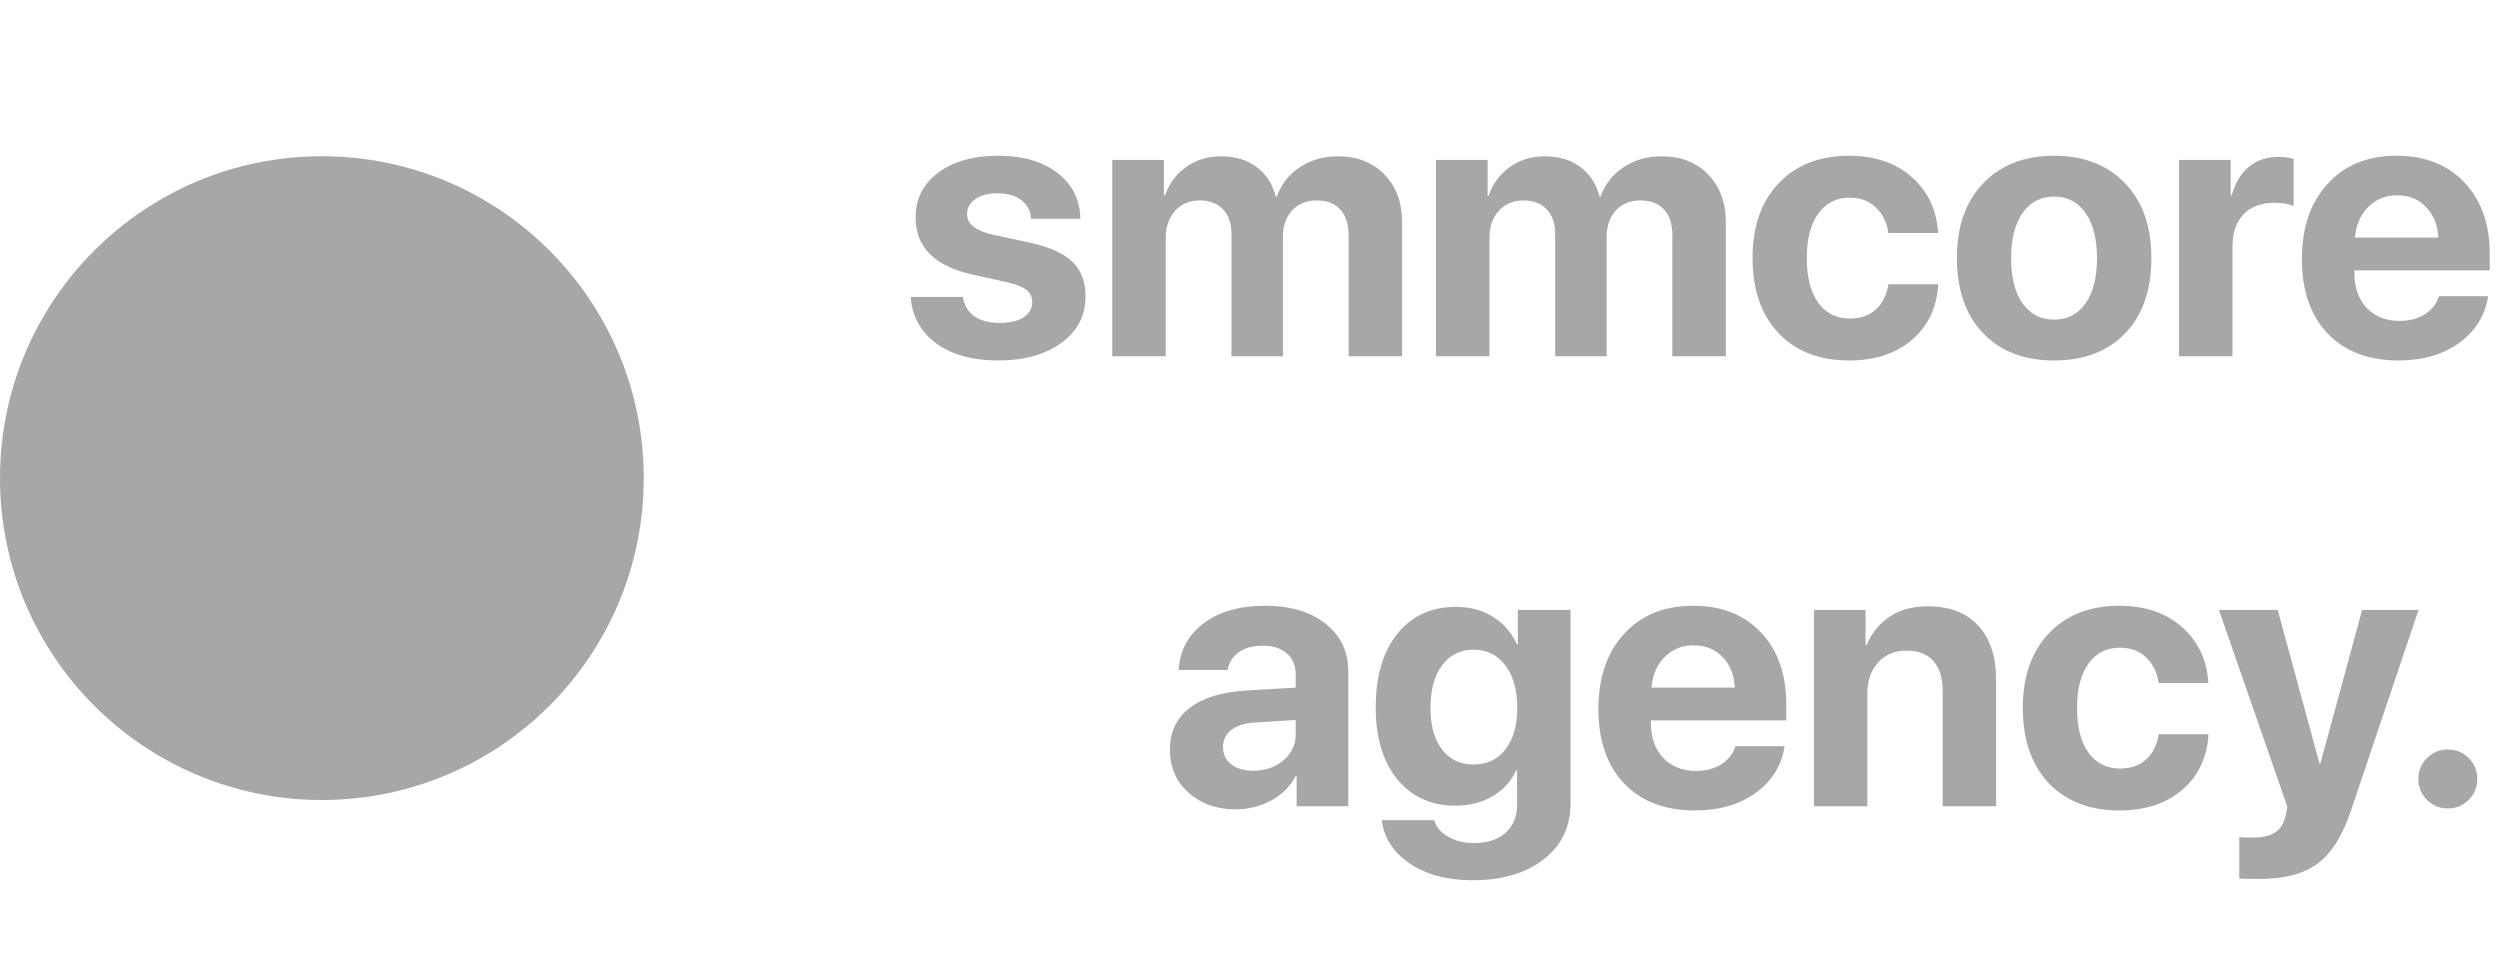 <?xml version="1.0" encoding="UTF-8"?> <svg xmlns="http://www.w3.org/2000/svg" width="400" height="154" viewBox="0 0 400 154" fill="none"> <path d="M146.494 34.822C146.494 31.834 147.695 29.441 150.098 27.645C152.5 25.828 155.713 24.92 159.736 24.92C163.662 24.92 166.816 25.838 169.199 27.674C171.582 29.51 172.803 31.951 172.861 34.998H164.98C164.883 33.728 164.355 32.732 163.398 32.01C162.461 31.287 161.201 30.926 159.619 30.926C158.135 30.926 156.943 31.238 156.045 31.863C155.166 32.469 154.727 33.279 154.727 34.295C154.727 35.818 156.094 36.902 158.828 37.547L164.834 38.836C167.979 39.539 170.234 40.565 171.602 41.912C172.988 43.24 173.682 45.076 173.682 47.42C173.682 50.506 172.393 52.986 169.814 54.861C167.236 56.736 163.867 57.674 159.707 57.674C155.566 57.674 152.256 56.756 149.775 54.92C147.295 53.084 145.938 50.613 145.703 47.508H154.053C154.268 48.836 154.873 49.861 155.869 50.584C156.885 51.307 158.242 51.668 159.941 51.668C161.562 51.668 162.832 51.375 163.75 50.789C164.688 50.184 165.156 49.363 165.156 48.328C165.156 47.527 164.863 46.893 164.277 46.424C163.691 45.935 162.695 45.525 161.289 45.193L155.488 43.904C149.492 42.537 146.494 39.51 146.494 34.822ZM177.959 57V25.594H186.221V31.277H186.396C187.061 29.363 188.193 27.84 189.795 26.707C191.396 25.574 193.252 25.008 195.361 25.008C197.627 25.008 199.521 25.574 201.045 26.707C202.568 27.82 203.594 29.402 204.121 31.453H204.297C205 29.48 206.221 27.918 207.959 26.766C209.717 25.594 211.748 25.008 214.053 25.008C217.139 25.008 219.619 25.975 221.494 27.908C223.389 29.842 224.336 32.391 224.336 35.555V57H215.781V37.693C215.781 35.877 215.342 34.49 214.463 33.533C213.584 32.557 212.314 32.068 210.654 32.068C209.033 32.068 207.725 32.605 206.729 33.68C205.752 34.754 205.264 36.17 205.264 37.928V57H197.031V37.43C197.031 35.75 196.582 34.441 195.684 33.504C194.785 32.547 193.545 32.068 191.963 32.068C190.342 32.068 189.023 32.625 188.008 33.738C187.012 34.852 186.514 36.287 186.514 38.045V57H177.959ZM229.756 57V25.594H238.018V31.277H238.193C238.857 29.363 239.99 27.84 241.592 26.707C243.193 25.574 245.049 25.008 247.158 25.008C249.424 25.008 251.318 25.574 252.842 26.707C254.365 27.82 255.391 29.402 255.918 31.453H256.094C256.797 29.48 258.018 27.918 259.756 26.766C261.514 25.594 263.545 25.008 265.85 25.008C268.936 25.008 271.416 25.975 273.291 27.908C275.186 29.842 276.133 32.391 276.133 35.555V57H267.578V37.693C267.578 35.877 267.139 34.49 266.26 33.533C265.381 32.557 264.111 32.068 262.451 32.068C260.83 32.068 259.521 32.605 258.525 33.68C257.549 34.754 257.061 36.17 257.061 37.928V57H248.828V37.43C248.828 35.75 248.379 34.441 247.48 33.504C246.582 32.547 245.342 32.068 243.76 32.068C242.139 32.068 240.82 32.625 239.805 33.738C238.809 34.852 238.311 36.287 238.311 38.045V57H229.756ZM310.088 37.283H302.148C301.895 35.584 301.221 34.217 300.127 33.182C299.053 32.147 297.656 31.629 295.938 31.629C293.809 31.629 292.129 32.488 290.898 34.207C289.688 35.906 289.082 38.26 289.082 41.268C289.082 44.334 289.688 46.717 290.898 48.416C292.129 50.115 293.818 50.965 295.967 50.965C297.666 50.965 299.053 50.486 300.127 49.529C301.201 48.553 301.875 47.205 302.148 45.486H310.117C309.902 49.197 308.506 52.156 305.928 54.363C303.35 56.57 300 57.674 295.879 57.674C291.113 57.674 287.344 56.219 284.57 53.309C281.797 50.379 280.41 46.365 280.41 41.268C280.41 36.248 281.797 32.273 284.57 29.344C287.363 26.395 291.113 24.92 295.82 24.92C300 24.92 303.369 26.072 305.928 28.377C308.506 30.682 309.893 33.65 310.088 37.283ZM340.029 53.338C337.236 56.228 333.447 57.674 328.662 57.674C323.877 57.674 320.088 56.219 317.295 53.309C314.502 50.398 313.105 46.385 313.105 41.268C313.105 36.209 314.512 32.225 317.324 29.314C320.156 26.385 323.936 24.92 328.662 24.92C333.408 24.92 337.188 26.385 340 29.314C342.812 32.225 344.219 36.209 344.219 41.268C344.219 46.404 342.822 50.428 340.029 53.338ZM328.662 51.141C330.771 51.141 332.441 50.281 333.672 48.562C334.902 46.844 335.518 44.422 335.518 41.297C335.518 38.211 334.902 35.799 333.672 34.06C332.441 32.322 330.771 31.453 328.662 31.453C326.553 31.453 324.873 32.322 323.623 34.06C322.393 35.799 321.777 38.211 321.777 41.297C321.777 44.422 322.393 46.844 323.623 48.562C324.854 50.281 326.533 51.141 328.662 51.141ZM348.643 57V25.594H356.904V31.248H357.08C357.627 29.256 358.545 27.732 359.834 26.678C361.123 25.623 362.695 25.096 364.551 25.096C365.449 25.096 366.26 25.203 366.982 25.418V32.947C366.182 32.615 365.146 32.449 363.877 32.449C361.768 32.449 360.127 33.065 358.955 34.295C357.783 35.525 357.197 37.244 357.197 39.451V57H348.643ZM383.535 31.248C381.68 31.248 380.127 31.883 378.877 33.152C377.646 34.422 376.953 36.043 376.797 38.016H390.127C390.029 36.004 389.375 34.373 388.164 33.123C386.973 31.873 385.43 31.248 383.535 31.248ZM390.244 47.391H398.096C397.627 50.477 396.084 52.967 393.467 54.861C390.869 56.736 387.637 57.674 383.77 57.674C378.945 57.674 375.156 56.228 372.402 53.338C369.668 50.447 368.301 46.482 368.301 41.443C368.301 36.424 369.668 32.42 372.402 29.432C375.137 26.424 378.818 24.92 383.447 24.92C387.998 24.92 391.621 26.346 394.316 29.197C397.012 32.049 398.359 35.867 398.359 40.652V43.26H376.709V43.787C376.709 46.033 377.363 47.859 378.672 49.266C380 50.652 381.748 51.346 383.916 51.346C385.479 51.346 386.826 50.994 387.959 50.291C389.092 49.568 389.854 48.602 390.244 47.391ZM200.518 123.316C202.412 123.316 204.014 122.77 205.322 121.676C206.65 120.562 207.314 119.166 207.314 117.486V115.201L200.693 115.611C199.092 115.729 197.852 116.129 196.973 116.812C196.113 117.496 195.684 118.395 195.684 119.508C195.684 120.68 196.123 121.607 197.002 122.291C197.881 122.975 199.053 123.316 200.518 123.316ZM197.705 129.498C194.678 129.498 192.168 128.609 190.176 126.832C188.184 125.055 187.188 122.77 187.188 119.977C187.188 117.125 188.242 114.889 190.352 113.268C192.461 111.646 195.479 110.719 199.404 110.484L207.314 110.016V107.936C207.314 106.49 206.836 105.357 205.879 104.537C204.941 103.717 203.662 103.307 202.041 103.307C200.479 103.307 199.199 103.658 198.203 104.361C197.227 105.064 196.631 106.012 196.416 107.203H188.594C188.75 104.117 190.068 101.637 192.549 99.762C195.029 97.867 198.32 96.92 202.422 96.92C206.445 96.92 209.668 97.877 212.09 99.791C214.512 101.705 215.723 104.244 215.723 107.408V129H207.461V124.195H207.285C206.426 125.836 205.117 127.135 203.359 128.092C201.602 129.029 199.717 129.498 197.705 129.498ZM235.762 122.32C237.91 122.32 239.609 121.52 240.859 119.918C242.129 118.297 242.764 116.07 242.764 113.238C242.764 110.406 242.129 108.15 240.859 106.471C239.59 104.791 237.891 103.951 235.762 103.951C233.652 103.951 231.973 104.791 230.723 106.471C229.492 108.131 228.877 110.387 228.877 113.238C228.877 116.09 229.492 118.316 230.723 119.918C231.953 121.52 233.633 122.32 235.762 122.32ZM235.615 140.836C231.533 140.836 228.174 139.938 225.537 138.141C222.92 136.363 221.436 134.059 221.084 131.227H229.463C229.795 132.32 230.537 133.199 231.689 133.863C232.861 134.547 234.248 134.889 235.85 134.889C238.018 134.889 239.707 134.332 240.918 133.219C242.129 132.125 242.734 130.65 242.734 128.795V123.287H242.559C241.816 124.986 240.576 126.354 238.838 127.389C237.1 128.404 235.107 128.912 232.861 128.912C228.994 128.912 225.898 127.506 223.574 124.693C221.27 121.881 220.117 118.043 220.117 113.18C220.117 108.199 221.27 104.273 223.574 101.402C225.879 98.531 229.023 97.096 233.008 97.096C235.234 97.096 237.197 97.633 238.896 98.707C240.596 99.781 241.865 101.236 242.705 103.072H242.852V97.594H251.289V128.561C251.289 132.291 249.854 135.27 246.982 137.496C244.131 139.723 240.342 140.836 235.615 140.836ZM270.977 103.248C269.121 103.248 267.568 103.883 266.318 105.152C265.088 106.422 264.395 108.043 264.238 110.016H277.568C277.471 108.004 276.816 106.373 275.605 105.123C274.414 103.873 272.871 103.248 270.977 103.248ZM277.686 119.391H285.537C285.068 122.477 283.525 124.967 280.908 126.861C278.311 128.736 275.078 129.674 271.211 129.674C266.387 129.674 262.598 128.229 259.844 125.338C257.109 122.447 255.742 118.482 255.742 113.443C255.742 108.424 257.109 104.42 259.844 101.432C262.578 98.424 266.26 96.92 270.889 96.92C275.439 96.92 279.062 98.346 281.758 101.197C284.453 104.049 285.801 107.867 285.801 112.652V115.26H264.15V115.787C264.15 118.033 264.805 119.859 266.113 121.266C267.441 122.652 269.189 123.346 271.357 123.346C272.92 123.346 274.268 122.994 275.4 122.291C276.533 121.568 277.295 120.602 277.686 119.391ZM290.225 129V97.594H298.486V103.189H298.662C299.521 101.197 300.771 99.674 302.412 98.619C304.072 97.545 306.094 97.008 308.477 97.008C311.953 97.008 314.639 98.043 316.533 100.113C318.428 102.184 319.375 105.064 319.375 108.756V129H310.82V110.543C310.82 108.473 310.332 106.881 309.355 105.768C308.379 104.654 306.943 104.098 305.049 104.098C303.154 104.098 301.631 104.732 300.479 106.002C299.346 107.271 298.779 108.932 298.779 110.982V129H290.225ZM353.33 109.283H345.391C345.137 107.584 344.463 106.217 343.369 105.182C342.295 104.146 340.898 103.629 339.18 103.629C337.051 103.629 335.371 104.488 334.141 106.207C332.93 107.906 332.324 110.26 332.324 113.268C332.324 116.334 332.93 118.717 334.141 120.416C335.371 122.115 337.061 122.965 339.209 122.965C340.908 122.965 342.295 122.486 343.369 121.529C344.443 120.553 345.117 119.205 345.391 117.486H353.359C353.145 121.197 351.748 124.156 349.17 126.363C346.592 128.57 343.242 129.674 339.121 129.674C334.355 129.674 330.586 128.219 327.812 125.309C325.039 122.379 323.652 118.365 323.652 113.268C323.652 108.248 325.039 104.273 327.812 101.344C330.605 98.394 334.355 96.92 339.062 96.92C343.242 96.92 346.611 98.072 349.17 100.377C351.748 102.682 353.135 105.65 353.33 109.283ZM361.504 140.631C359.629 140.631 358.555 140.602 358.281 140.543V133.951C358.457 133.99 359.17 134.01 360.42 134.01C362.002 134.01 363.203 133.736 364.023 133.189C364.844 132.662 365.4 131.773 365.693 130.523C365.693 130.504 365.742 130.26 365.84 129.791C365.938 129.322 365.977 129.068 365.957 129.029L355.029 97.594H364.434L371.113 122.145H371.26L377.939 97.594H386.963L376.152 129.703C374.805 133.727 373.027 136.549 370.82 138.17C368.633 139.811 365.527 140.631 361.504 140.631ZM394.99 127.975C394.072 128.893 392.959 129.352 391.65 129.352C390.342 129.352 389.229 128.893 388.311 127.975C387.393 127.057 386.934 125.943 386.934 124.635C386.934 123.326 387.393 122.213 388.311 121.295C389.229 120.377 390.342 119.918 391.65 119.918C392.959 119.918 394.072 120.377 394.99 121.295C395.908 122.213 396.367 123.326 396.367 124.635C396.367 125.943 395.908 127.057 394.99 127.975Z" fill="#A7A7A7"></path> <circle cx="51.5" cy="76.5" r="51.5" fill="#A7A7A7"></circle> </svg> 